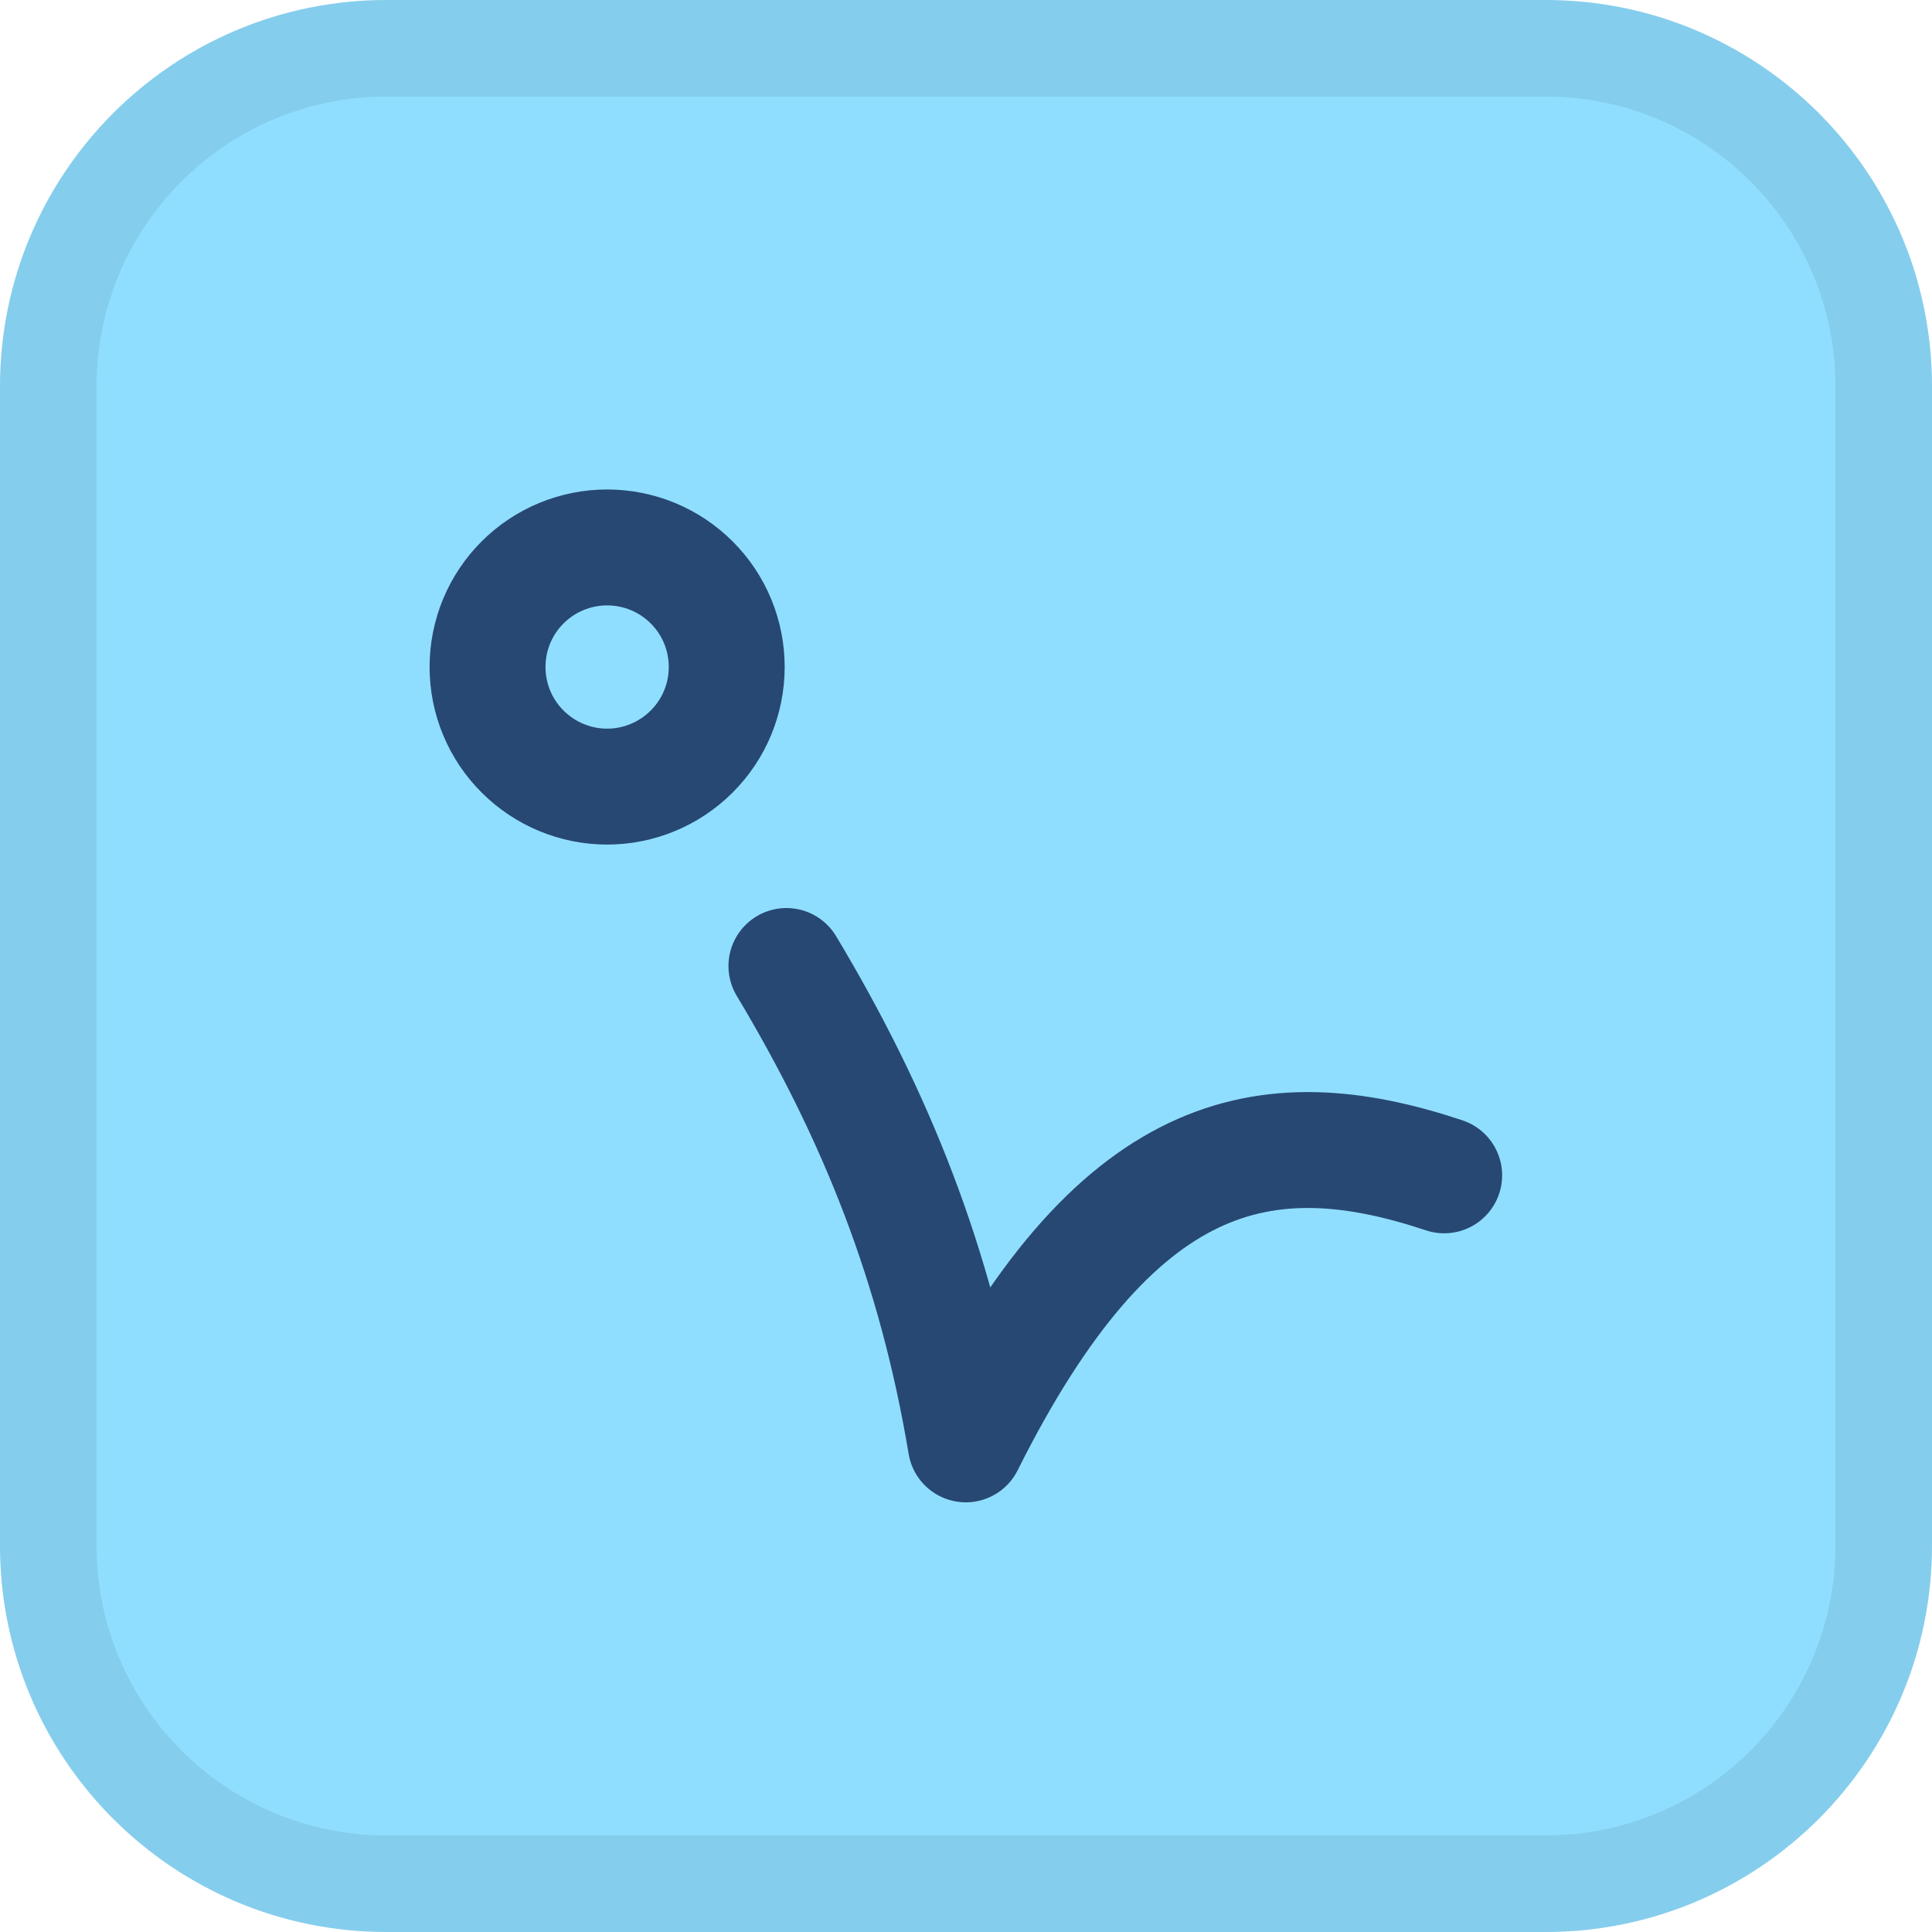<svg width="20" height="20" viewBox="0 0 20 20" fill="none" xmlns="http://www.w3.org/2000/svg">
<path d="M0 4C0 1.791 1.791 0 4 0H16C18.209 0 20 1.791 20 4V16C20 18.209 18.209 20 16 20H4C1.791 20 0 18.209 0 16V4Z" fill="#90DEFF"/>
<path d="M4 0.5H16C17.933 0.5 19.5 2.067 19.5 4V16C19.5 17.933 17.933 19.5 16 19.5H4C2.067 19.5 0.5 17.933 0.5 16V4C0.5 2.067 2.067 0.5 4 0.5Z" stroke="#030B14" stroke-opacity="0.08"/>
<path d="M14.95 12.167C13.093 11.548 11.545 11.857 9.998 14.952C9.688 13.095 9.069 11.548 8.141 10" stroke="#274873" stroke-width="1.2" stroke-linecap="round" stroke-linejoin="round"/>
<path d="M6.285 8.143C5.957 8.143 5.642 8.012 5.41 7.78C5.177 7.548 5.047 7.233 5.047 6.905C5.047 6.576 5.177 6.261 5.41 6.029C5.642 5.797 5.957 5.667 6.285 5.667C6.613 5.667 6.928 5.797 7.16 6.029C7.393 6.261 7.523 6.576 7.523 6.905C7.523 7.233 7.393 7.548 7.16 7.78C6.928 8.012 6.613 8.143 6.285 8.143Z" stroke="#274873" stroke-width="1.2" stroke-linecap="round" stroke-linejoin="round"/>
</svg>
